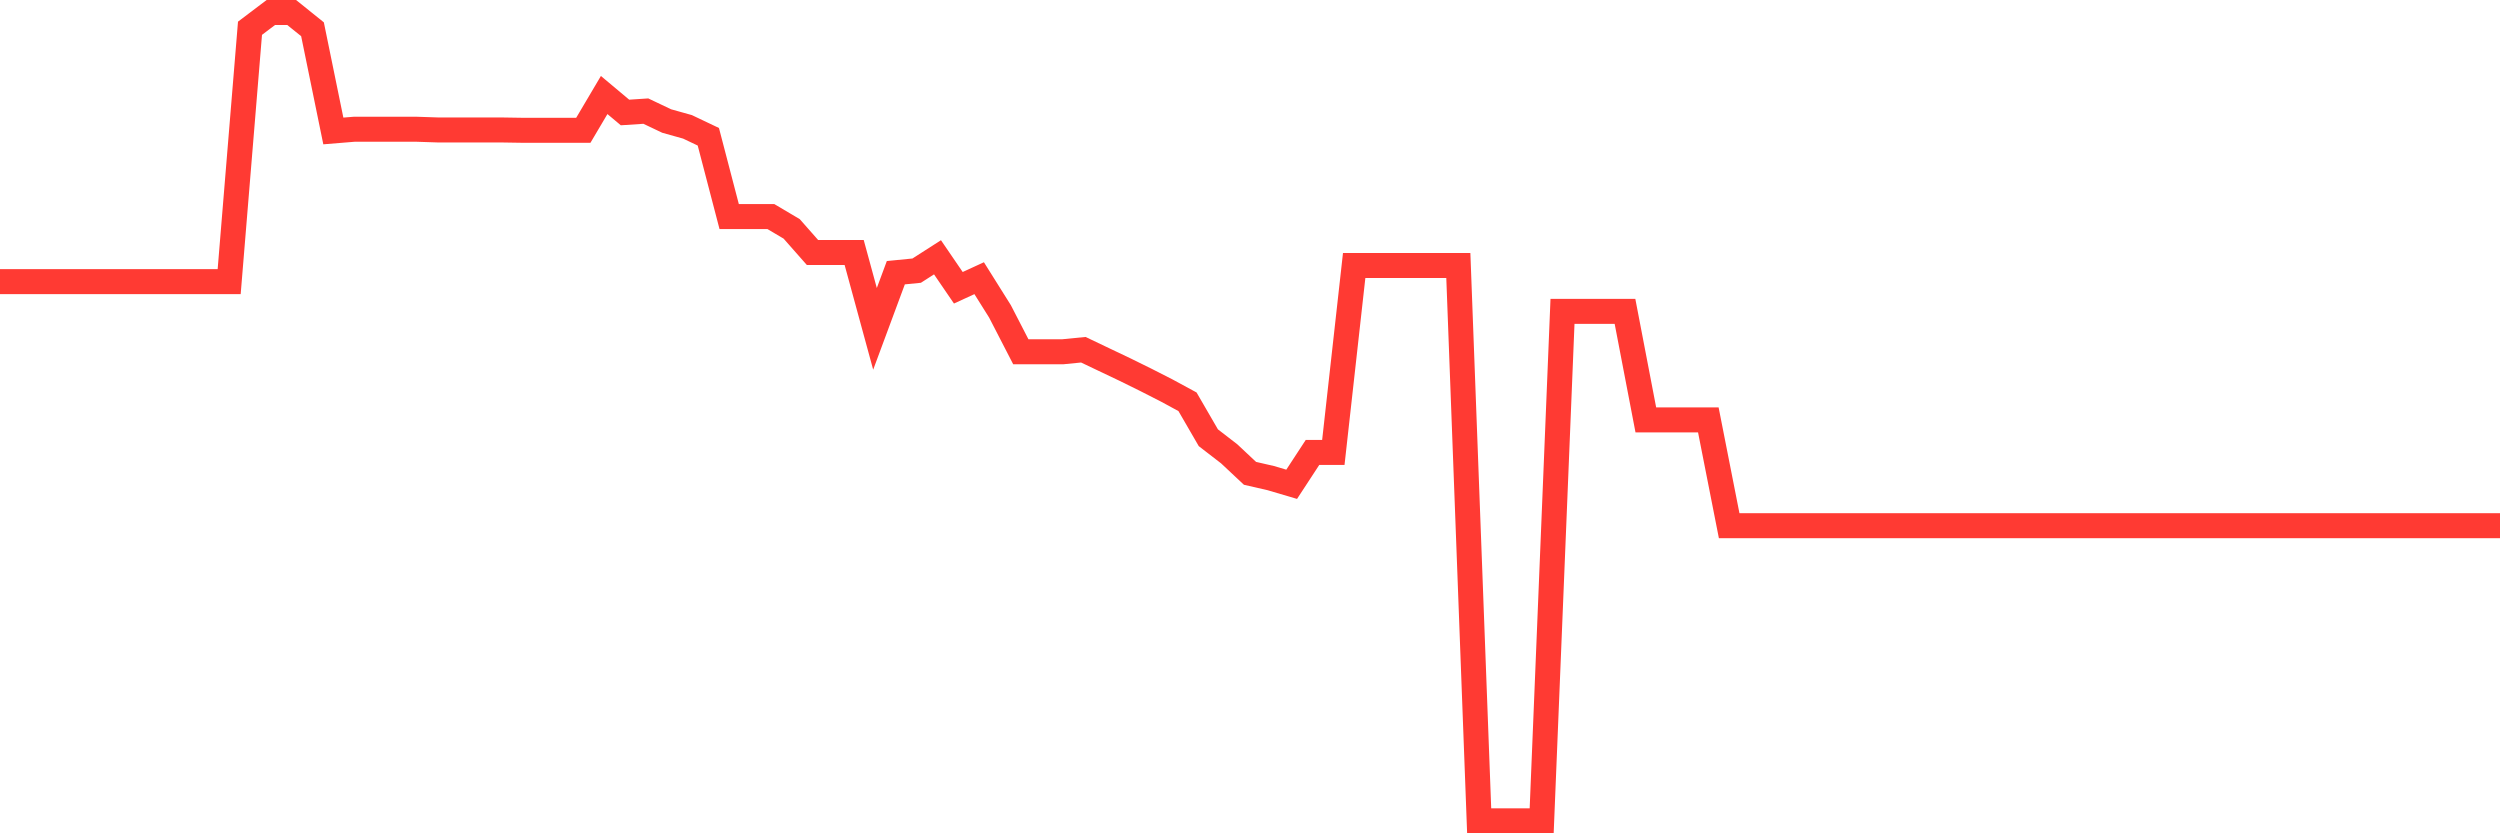 <svg
  xmlns="http://www.w3.org/2000/svg"
  xmlns:xlink="http://www.w3.org/1999/xlink"
  width="120"
  height="40"
  viewBox="0 0 120 40"
  preserveAspectRatio="none"
>
  <polyline
    points="0,13.517 1,13.517 2,13.517 3,13.517 4,13.517 5,13.517 6,13.517 7,13.517 8,13.517 9,13.517 10,13.517 11,13.517 12,1.356 13,0.6 14,0.6 15,1.405 16,6.286 17,6.204 18,6.204 19,6.204 20,6.204 21,6.237 22,6.237 23,6.237 24,6.237 25,6.253 26,6.253 27,6.253 28,6.253 29,4.561 30,5.399 31,5.333 32,5.809 33,6.089 34,6.565 35,10.394 36,10.394 37,10.394 38,10.986 39,12.12 40,12.12 41,12.12 42,15.785 43,13.09 44,12.991 45,12.35 46,13.813 47,13.353 48,14.947 49,16.886 50,16.886 51,16.886 52,16.787 53,17.264 54,17.74 55,18.233 56,18.743 57,19.285 58,21.011 59,21.783 60,22.72 61,22.95 62,23.246 63,21.717 64,21.717 65,12.745 66,12.745 67,12.745 68,12.745 69,12.745 70,12.745 71,39.4 72,39.4 73,39.4 74,39.4 75,14.947 76,14.947 77,14.947 78,14.947 79,20.156 80,20.156 81,20.156 82,20.156 83,25.234 84,25.234 85,25.234 86,25.234 87,25.234 88,25.234 89,25.234 90,25.234 91,25.234 92,25.234 93,25.234 94,25.234 95,25.234 96,25.234 97,25.234 98,25.234 99,25.234 100,25.234 101,25.234 102,25.234 103,25.234 104,25.234 105,25.234 106,25.234 107,25.234 108,25.234 109,25.234 110,25.234 111,25.234 112,25.234 113,25.234 114,25.234 115,25.234 116,25.234 117,25.234 118,25.234 119,25.234 120,25.234"
    fill="none"
    stroke="#ff3a33"
    stroke-width="1.2"
  >
  </polyline>
</svg>